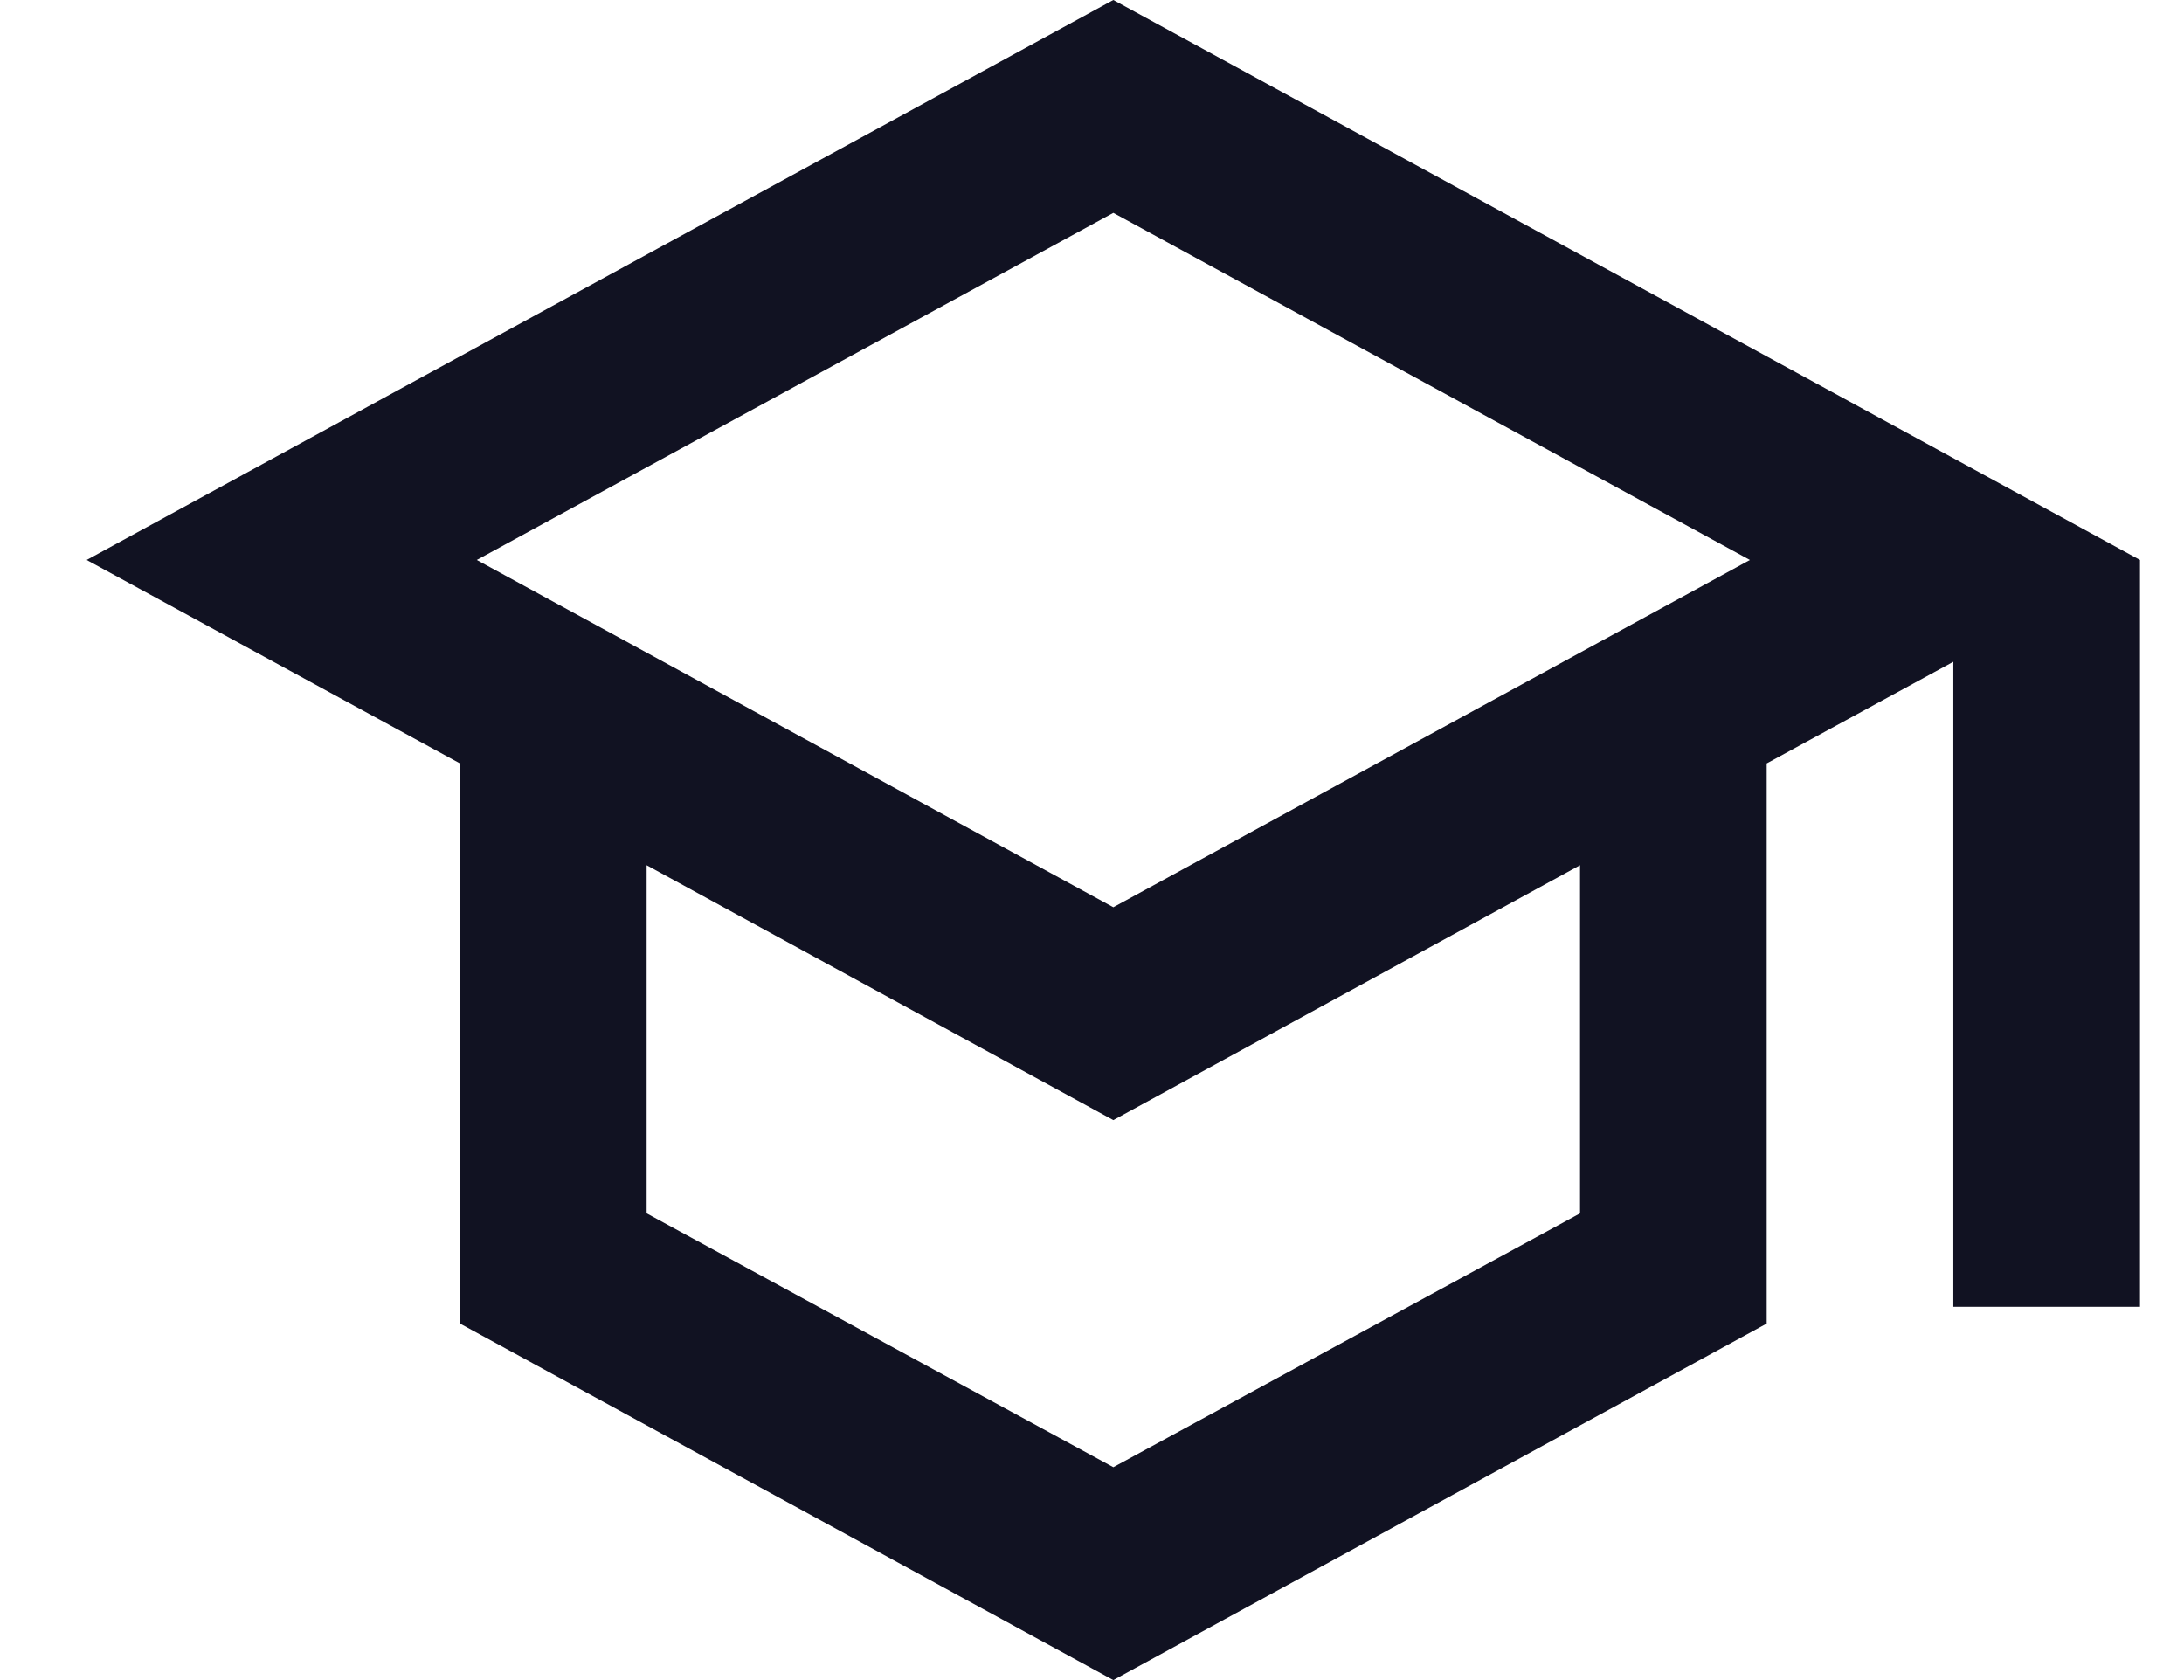 <svg width="13" height="10" viewBox="0 0 13 10" fill="none" xmlns="http://www.w3.org/2000/svg">
<path d="M6.627 0L0.516 3.333L2.738 4.544V7.878L6.627 10L10.516 7.878V4.544L11.627 3.939V7.778H12.738V3.333L6.627 0ZM10.416 3.333L6.627 5.4L2.838 3.333L6.627 1.267L10.416 3.333ZM9.405 7.222L6.627 8.733L3.849 7.222V5.15L6.627 6.667L9.405 5.15V7.222Z" fill="#111222"/>
</svg>
